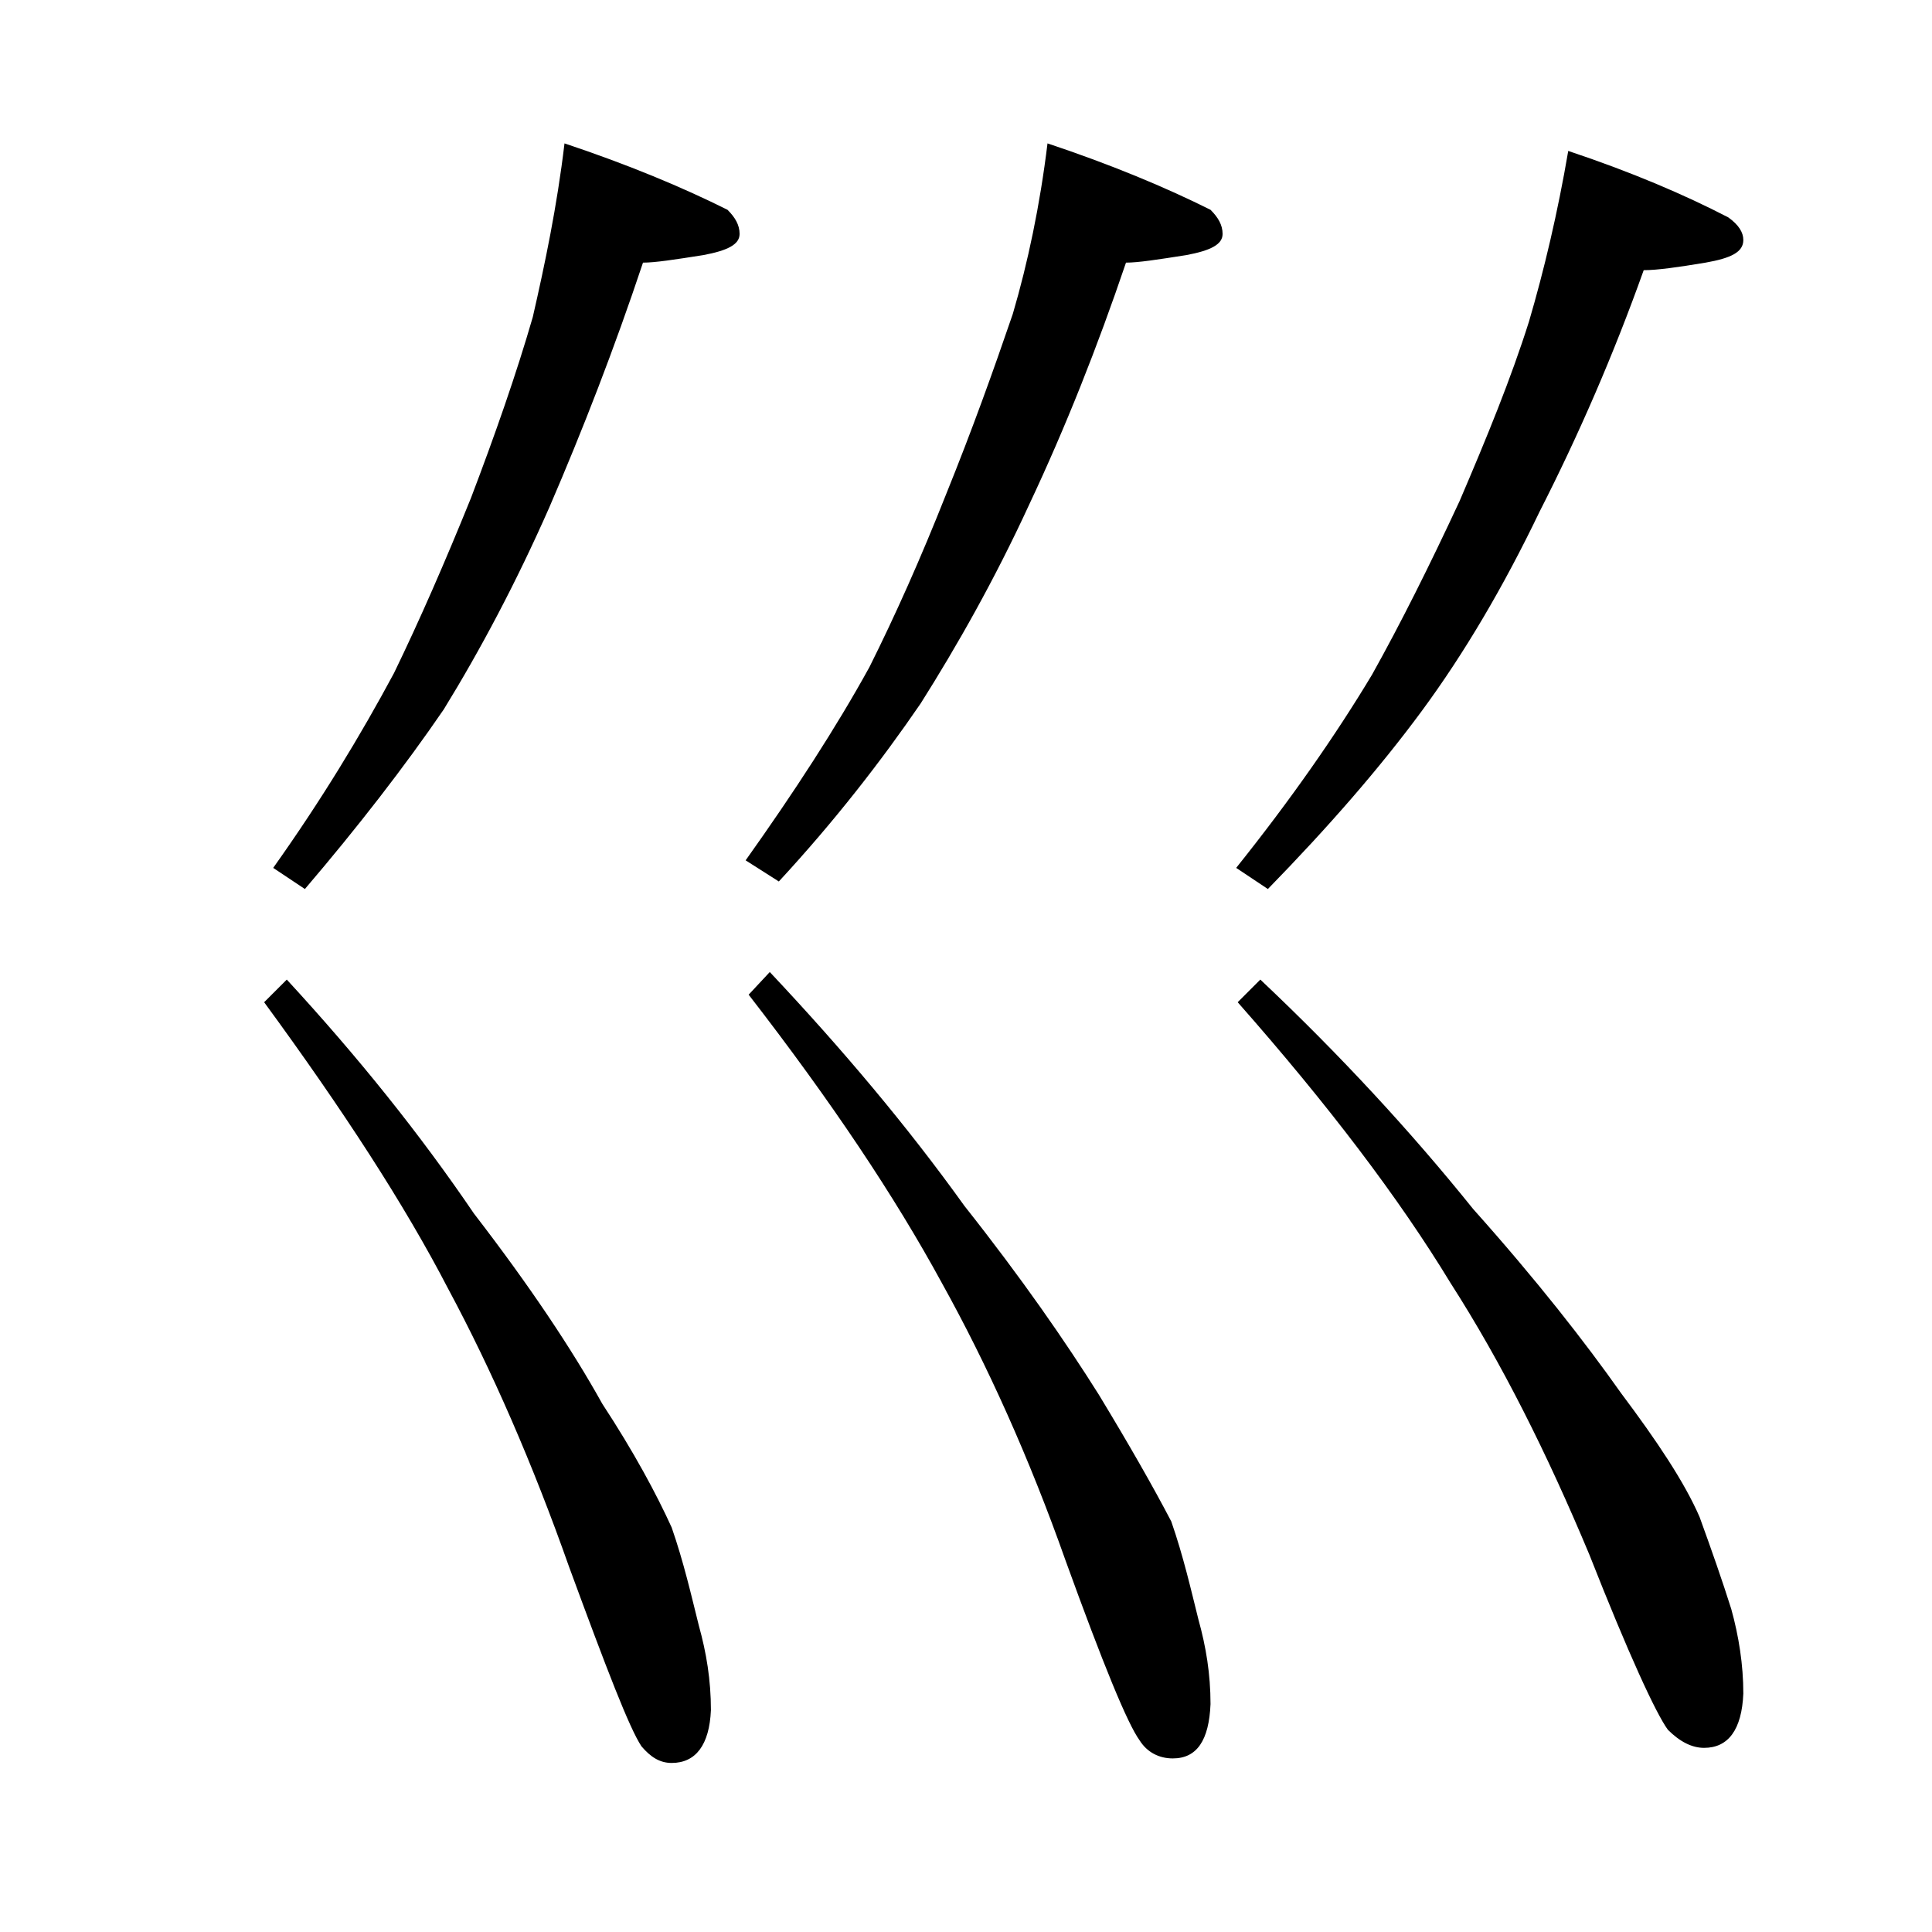 <?xml version="1.0" encoding="utf-8"?>
<!-- Generator: Adobe Illustrator 18.0.0, SVG Export Plug-In . SVG Version: 6.00 Build 0)  -->
<!DOCTYPE svg PUBLIC "-//W3C//DTD SVG 1.1//EN" "http://www.w3.org/Graphics/SVG/1.1/DTD/svg11.dtd">
<svg version="1.1" id="Layer_1" xmlns="http://www.w3.org/2000/svg" xmlns:xlink="http://www.w3.org/1999/xlink" x="0px" y="0px"
	 viewBox="0 0 128 128" enable-background="new 0 0 128 128" xml:space="preserve">
<path d="M19,64.9c4.7,5.1,8.8,10.2,12.4,15.5c3.7,4.8,6.5,9,8.5,12.6c2.1,3.2,3.6,6,4.6,8.2c0.8,2.3,1.3,4.5,1.8,6.5
	c0.5,1.8,0.8,3.6,0.8,5.6c-0.1,2.3-1,3.5-2.6,3.5c-0.8,0-1.4-0.4-2-1.1c-0.8-1.2-2.3-5.1-4.8-11.9c-2.4-6.8-5.1-13-8-18.4
	c-2.9-5.6-7-11.9-12.2-19L19,64.9z M37.4,9.5c4.2,1.4,7.8,2.9,10.8,4.4c0.5,0.5,0.8,1,0.8,1.6c0,0.7-0.8,1.1-2.4,1.4
	c-1.9,0.3-3.2,0.5-4,0.5c-1.9,5.7-4,11.1-6.2,16.2c-2.2,5-4.6,9.5-7,13.4c-2.6,3.8-5.7,7.8-9.2,11.9l-2.1-1.4
	c3.2-4.5,5.8-8.8,8-12.9c1.7-3.5,3.4-7.4,5.1-11.6c1.6-4.2,3-8.2,4.1-12C36.1,17.5,36.9,13.7,37.4,9.5z M69.4,9.5
	c4.2,1.4,7.8,2.9,10.8,4.4c0.5,0.5,0.8,1,0.8,1.6c0,0.7-0.8,1.1-2.4,1.4c-1.9,0.3-3.2,0.5-4,0.5c-1.9,5.6-4,10.9-6.4,16
	c-2.3,5-4.8,9.4-7.2,13.2c-2.6,3.8-5.7,7.8-9.4,11.8L49.4,57c3.2-4.5,6-8.8,8.2-12.8c1.7-3.4,3.4-7.2,5.1-11.5
	c1.7-4.2,3.1-8.1,4.4-11.9C68.1,17.4,68.9,13.6,69.4,9.5z M51,64.4c4.8,5.1,9.1,10.2,12.9,15.5c3.8,4.8,6.7,9,8.9,12.5
	c2,3.3,3.6,6.1,4.8,8.4c0.8,2.3,1.3,4.5,1.8,6.5c0.5,1.8,0.8,3.6,0.8,5.6c-0.1,2.4-0.9,3.6-2.5,3.6c-0.9,0-1.7-0.4-2.2-1.2
	c-0.8-1.1-2.4-5-4.9-11.9c-2.4-6.8-5.2-13-8.2-18.4c-3.1-5.7-7.3-12-12.8-19.1L51,64.4z M103.9,10c4.2,1.4,7.7,2.9,10.6,4.4
	c0.7,0.5,1,1,1,1.5c0,0.8-0.8,1.2-2.5,1.5c-1.8,0.3-3.2,0.5-4.1,0.5c-2,5.6-4.3,10.9-6.9,16c-2.4,5-5,9.4-7.8,13.2
	C91.4,50.9,88,54.8,84,58.9l-2.1-1.4c3.6-4.5,6.6-8.8,9-12.8c1.9-3.4,3.8-7.2,5.8-11.5c1.8-4.2,3.4-8.1,4.6-11.9
	C102.3,17.9,103.2,14.1,103.9,10z M83.5,64.9c5.3,5,10,10.1,14.1,15.2c4.2,4.7,7.4,8.8,9.8,12.2c2.4,3.2,4.2,5.9,5.2,8.2
	c0.8,2.2,1.5,4.2,2.1,6.1c0.5,1.8,0.8,3.7,0.8,5.6c-0.1,2.4-1,3.6-2.6,3.6c-0.8,0-1.6-0.4-2.4-1.2c-0.8-1.1-2.6-5-5.2-11.6
	c-2.8-6.7-5.8-12.7-9.2-18c-3.4-5.6-8.1-11.8-14.1-18.6L83.5,64.9z"/>
</svg>

